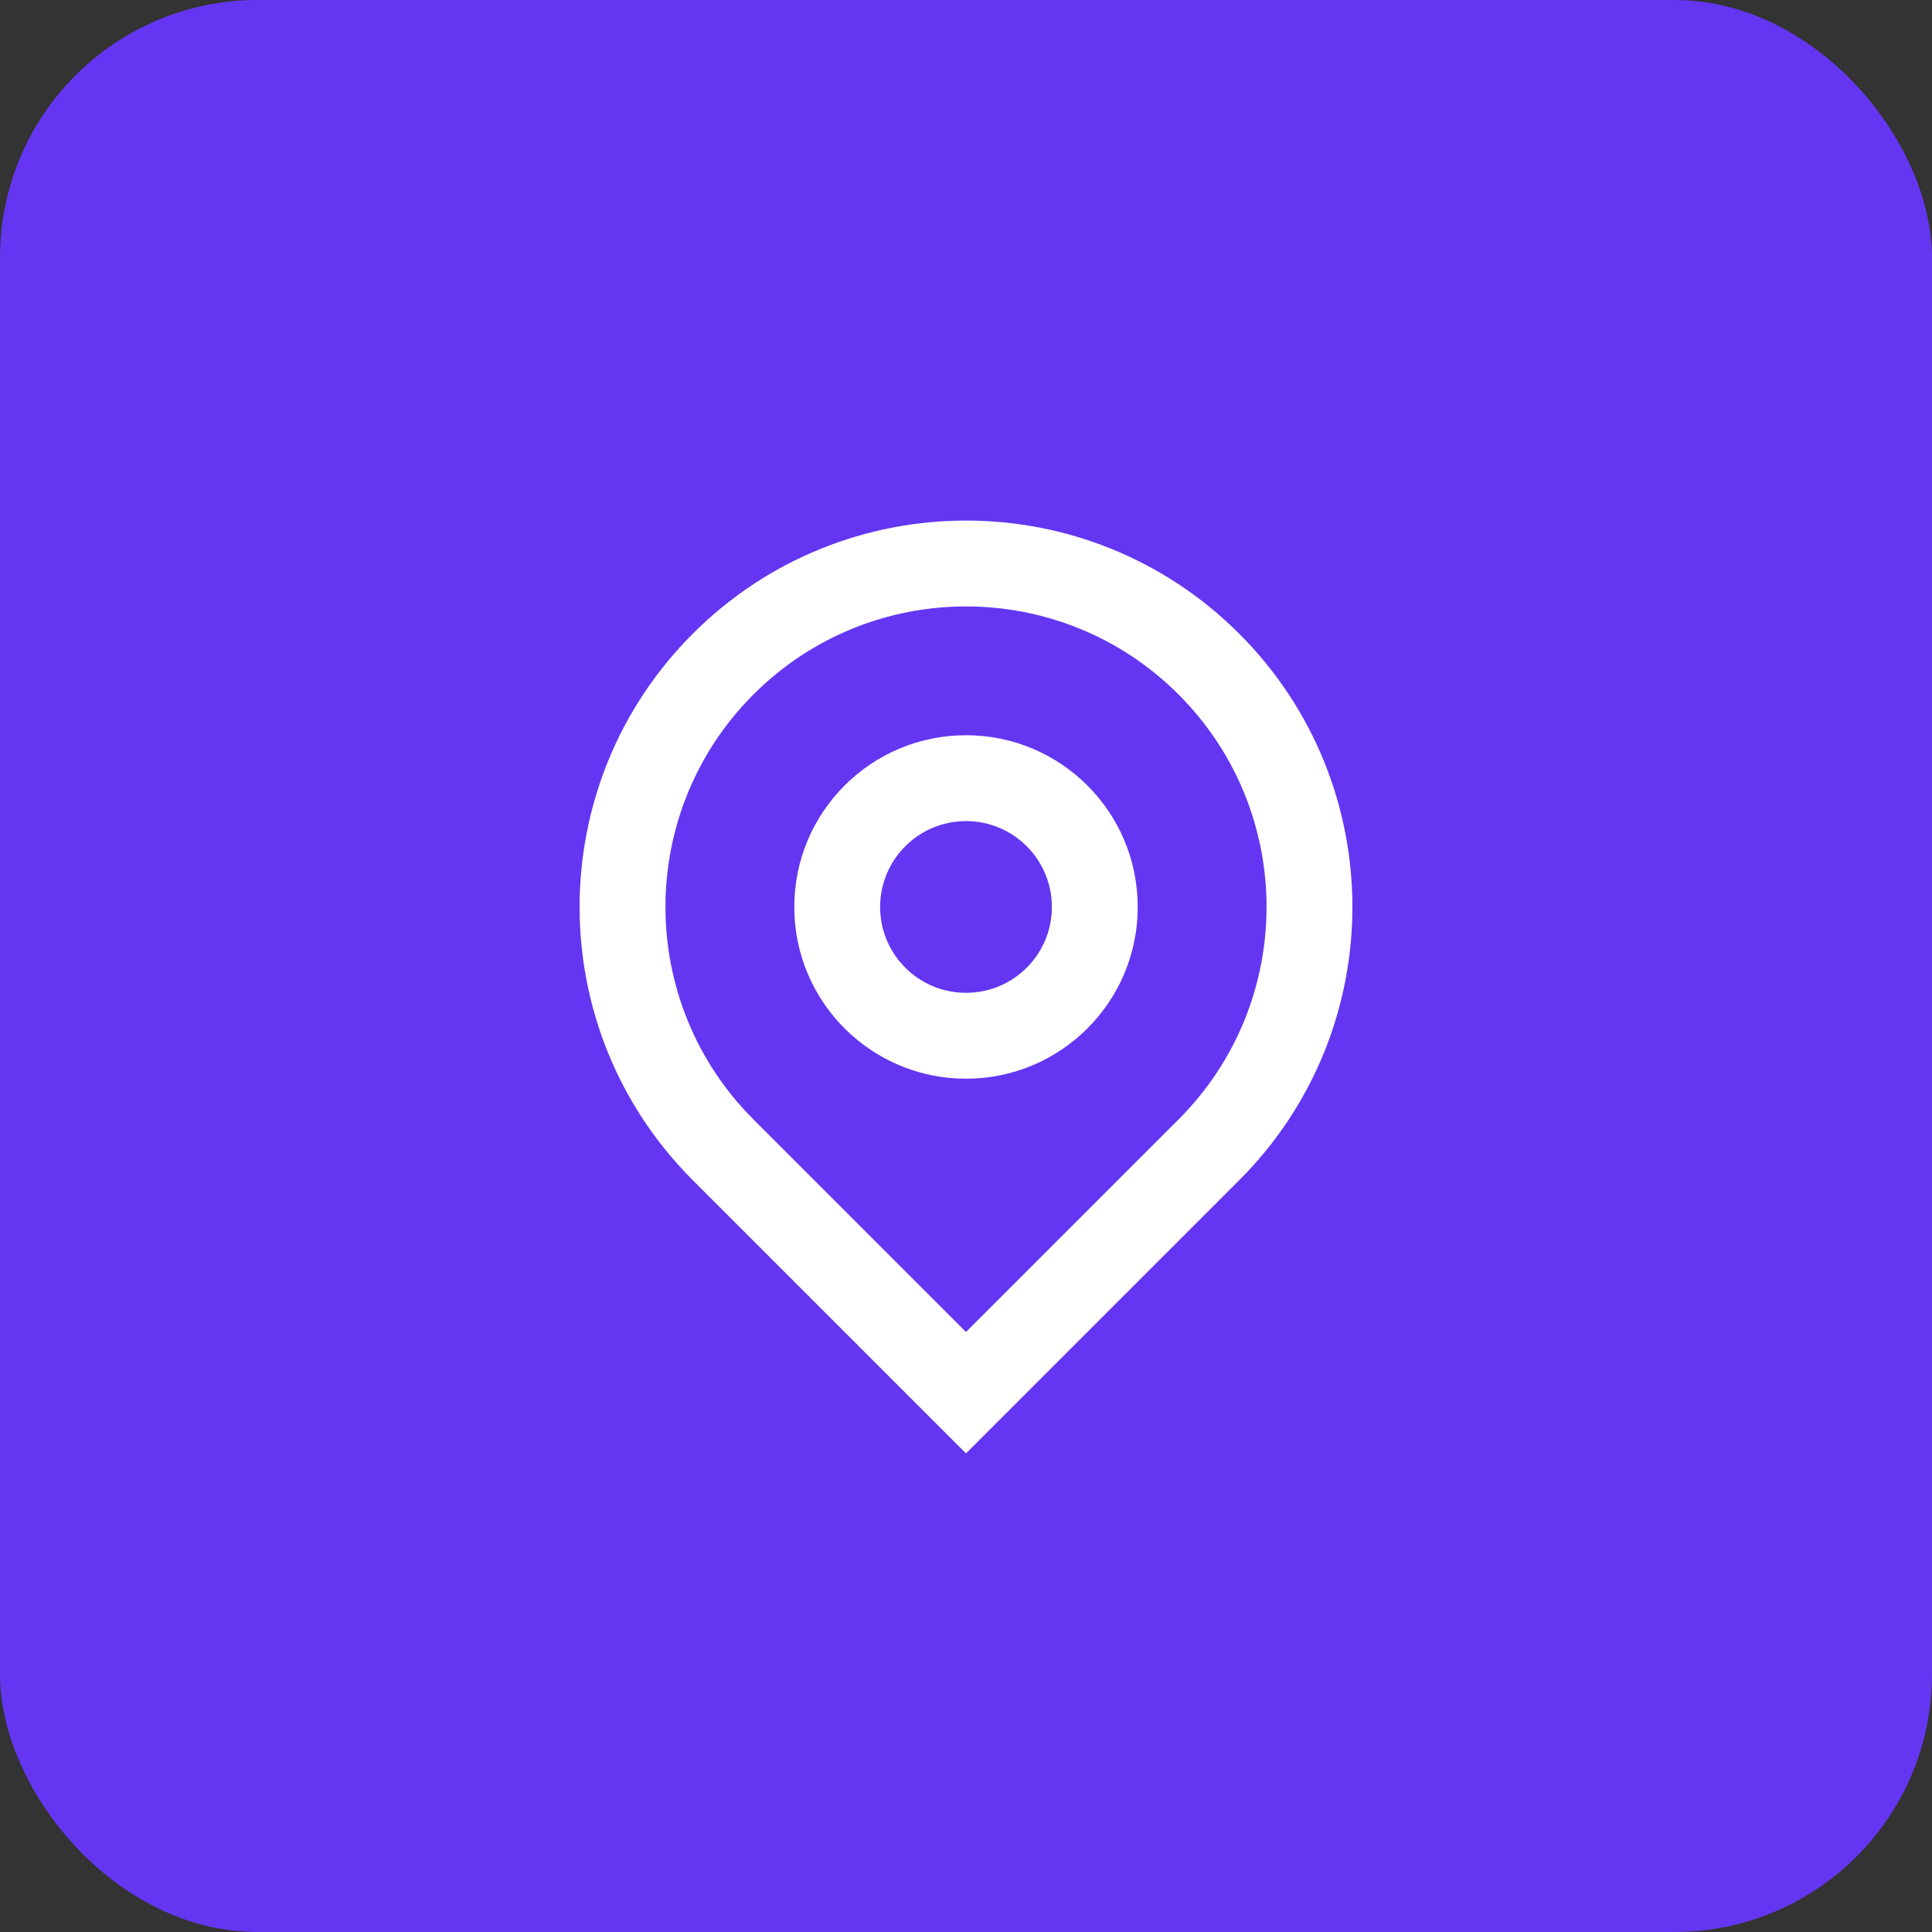 <svg width="60" height="60" viewBox="0 0 60 60" fill="none" xmlns="http://www.w3.org/2000/svg">
<rect x="0" y="0" width="60" height="60" fill="#333333" stroke="none"/>
<rect width="60" height="60" rx="8" fill="#6436F1"/>
<g clip-path="url(#clip0_1890_4279)">
<path d="M30 41.366L36.6 34.766C40.245 31.122 40.245 25.212 36.6 21.567C32.955 17.922 27.045 17.922 23.4 21.567C19.755 25.212 19.755 31.122 23.4 34.766L30 41.366ZM30 45.137L21.515 36.652C16.828 31.966 16.828 24.368 21.515 19.681C26.201 14.995 33.799 14.995 38.485 19.681C43.172 24.368 43.172 31.966 38.485 36.652L30 45.137ZM30 30.833C31.473 30.833 32.667 29.64 32.667 28.167C32.667 26.694 31.473 25.5 30 25.5C28.527 25.5 27.333 26.694 27.333 28.167C27.333 29.64 28.527 30.833 30 30.833ZM30 33.5C27.055 33.5 24.667 31.112 24.667 28.167C24.667 25.221 27.055 22.833 30 22.833C32.946 22.833 35.333 25.221 35.333 28.167C35.333 31.112 32.946 33.5 30 33.5Z" fill="white"/>
</g>
<defs>
<clipPath id="clip0_1890_4279">
<rect width="32" height="32" fill="white" transform="translate(14 13.5)"/>
</clipPath>
</defs>
</svg>
